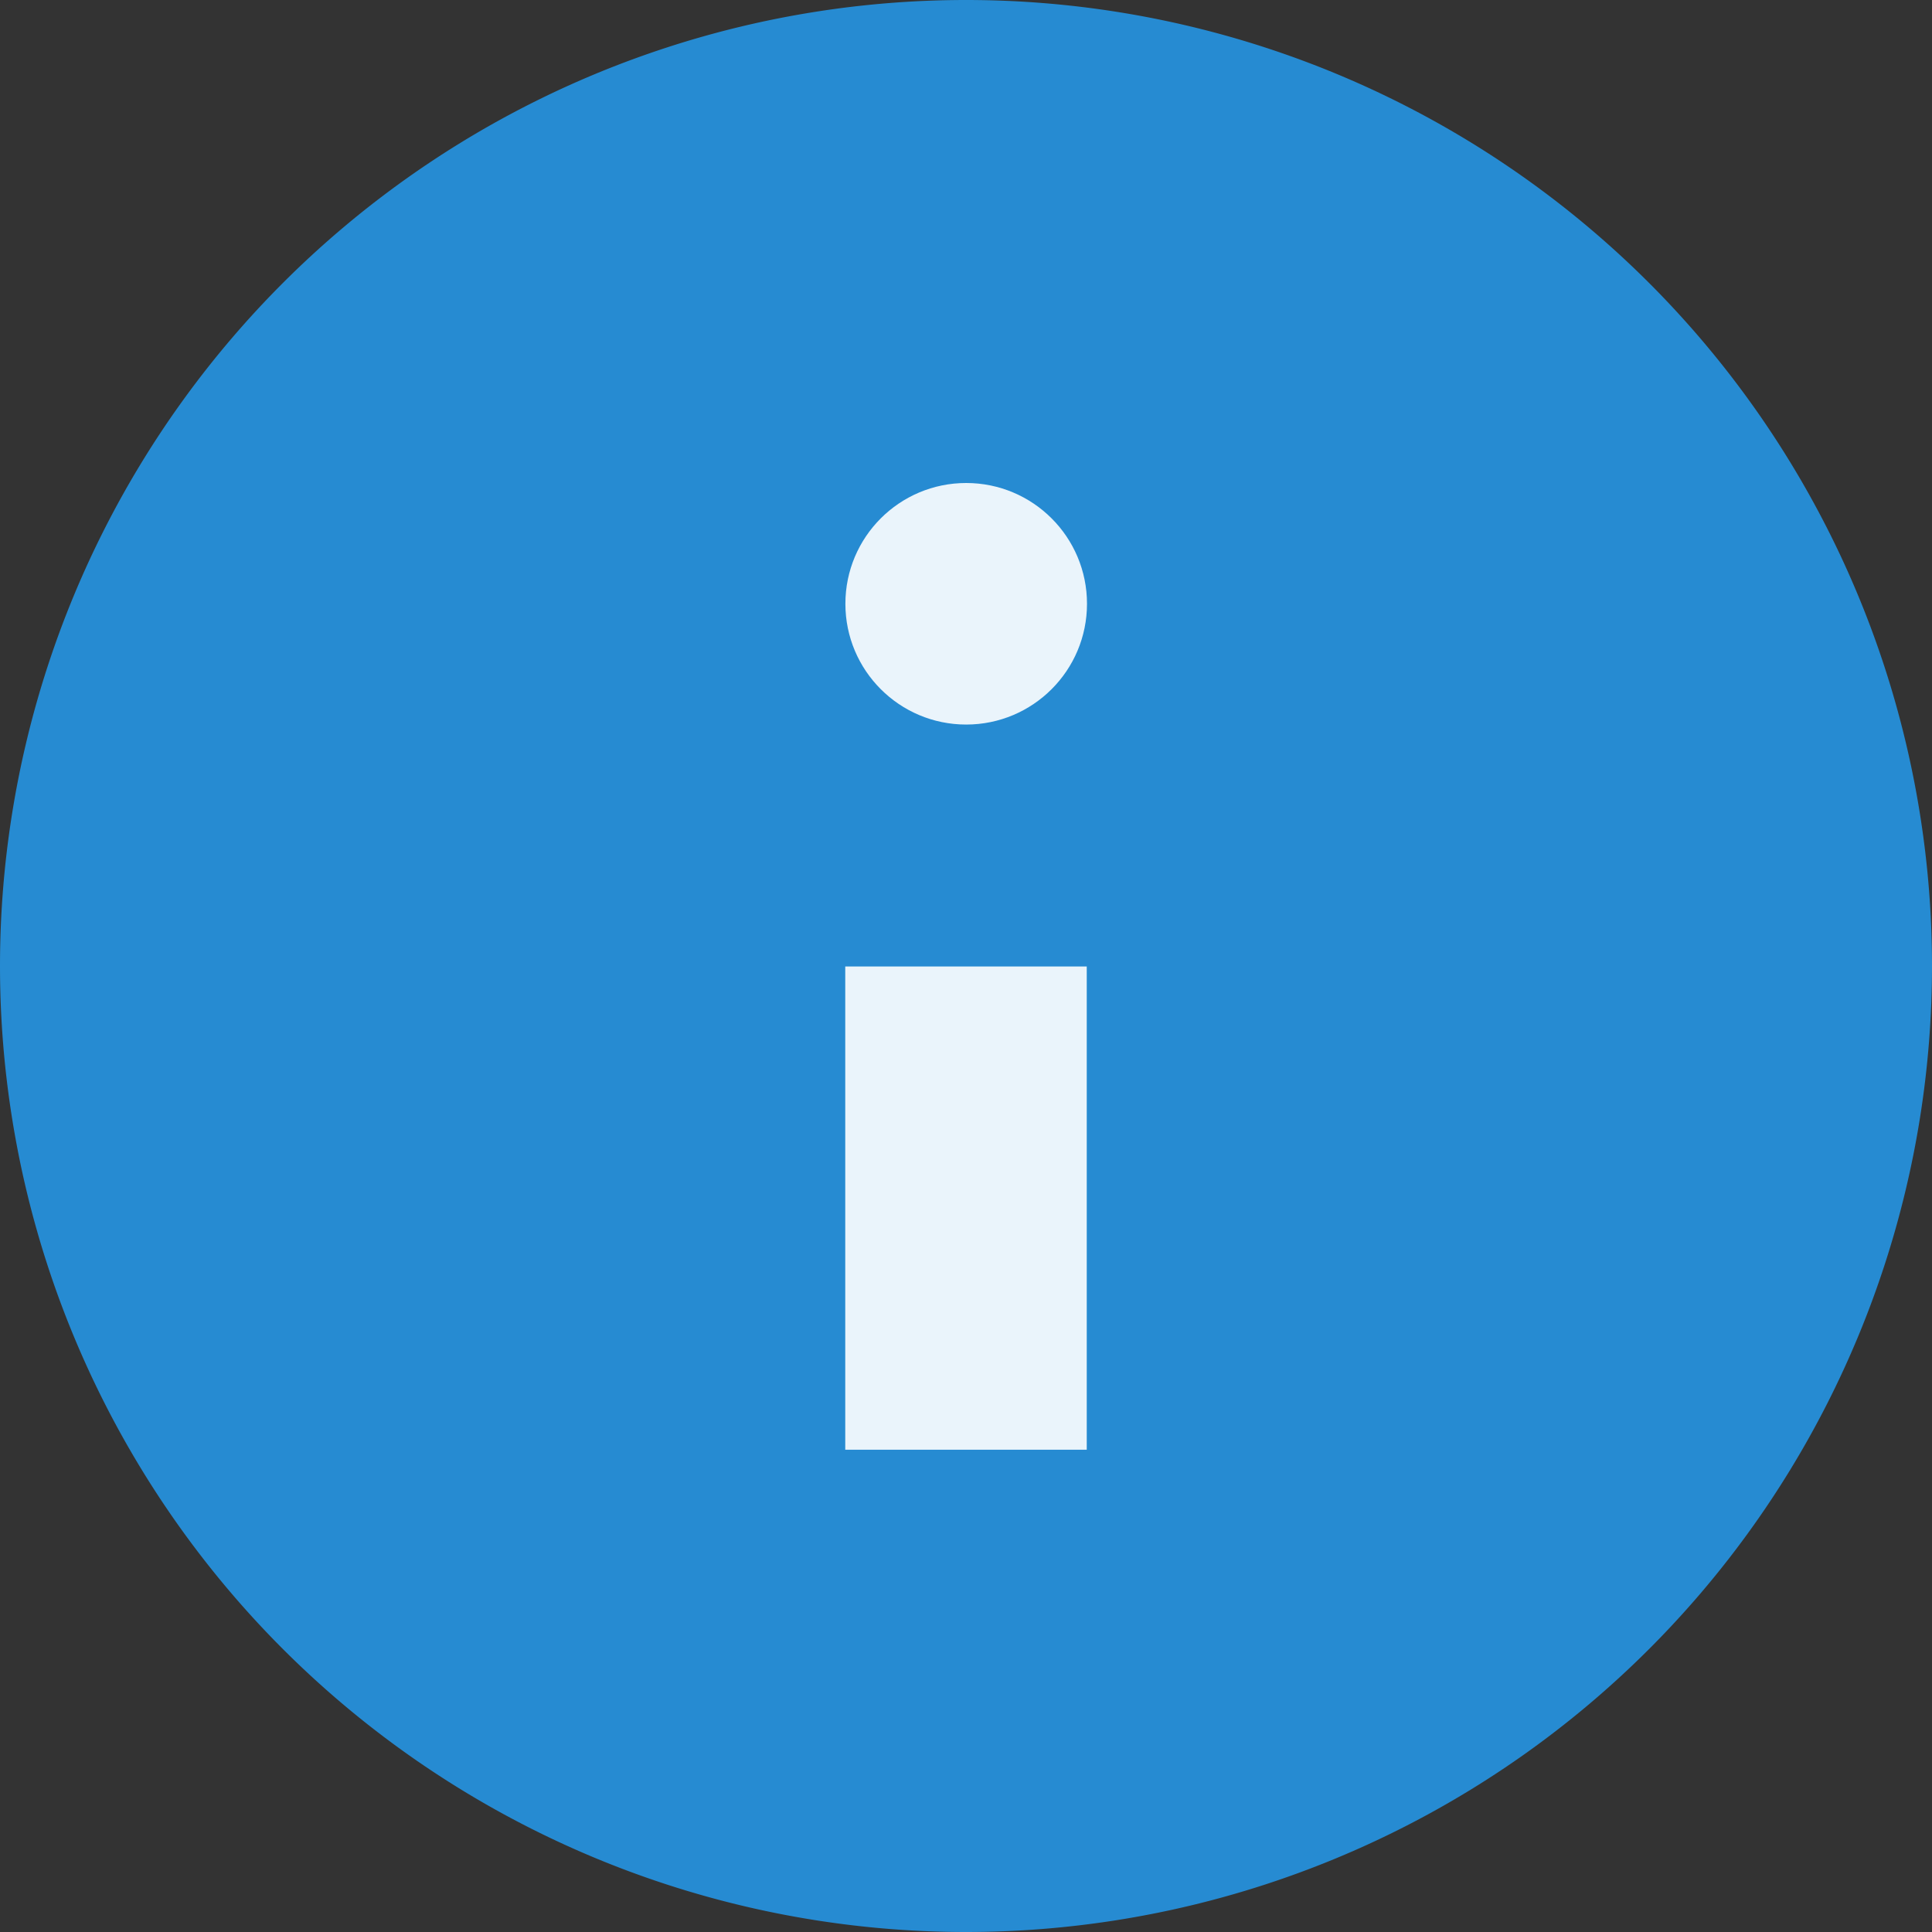 <svg width="16" xmlns="http://www.w3.org/2000/svg" viewBox="0 0 16 16" height="16">
<rect x="0" y="0" width="16" height="16" fill="#333333" stroke="none"/>
<path style="fill:#268bd2;fill-rule:evenodd" d="M 16,8 A 8,8 0 0 1 0,8 8,8 0 1 1 16,8 z"/>
<g style="word-spacing:0;line-height:125%;letter-spacing:0" transform="matrix(.5 0 0 .667 2 0)">
<path style="fill:#fff;fill-opacity:.9" d="m 14,18 -4,0 0,-6 4,0 0,6"/>
</g>
<g style="fill-rule:evenodd" transform="matrix(.5 0 0 .5 2 1)">
<path style="fill:#fff;fill-opacity:.9" d="m 13.169,7.627 c 0,0.955 -0.717,1.729 -1.602,1.729 -0.885,0 -1.602,-0.774 -1.602,-1.729 0,-0.955 0.717,-1.729 1.602,-1.729 0.885,0 1.602,0.774 1.602,1.729 z" transform="matrix(1.249 0 0 1.157 -2.444 -.824)"/>
</g>
</svg>
